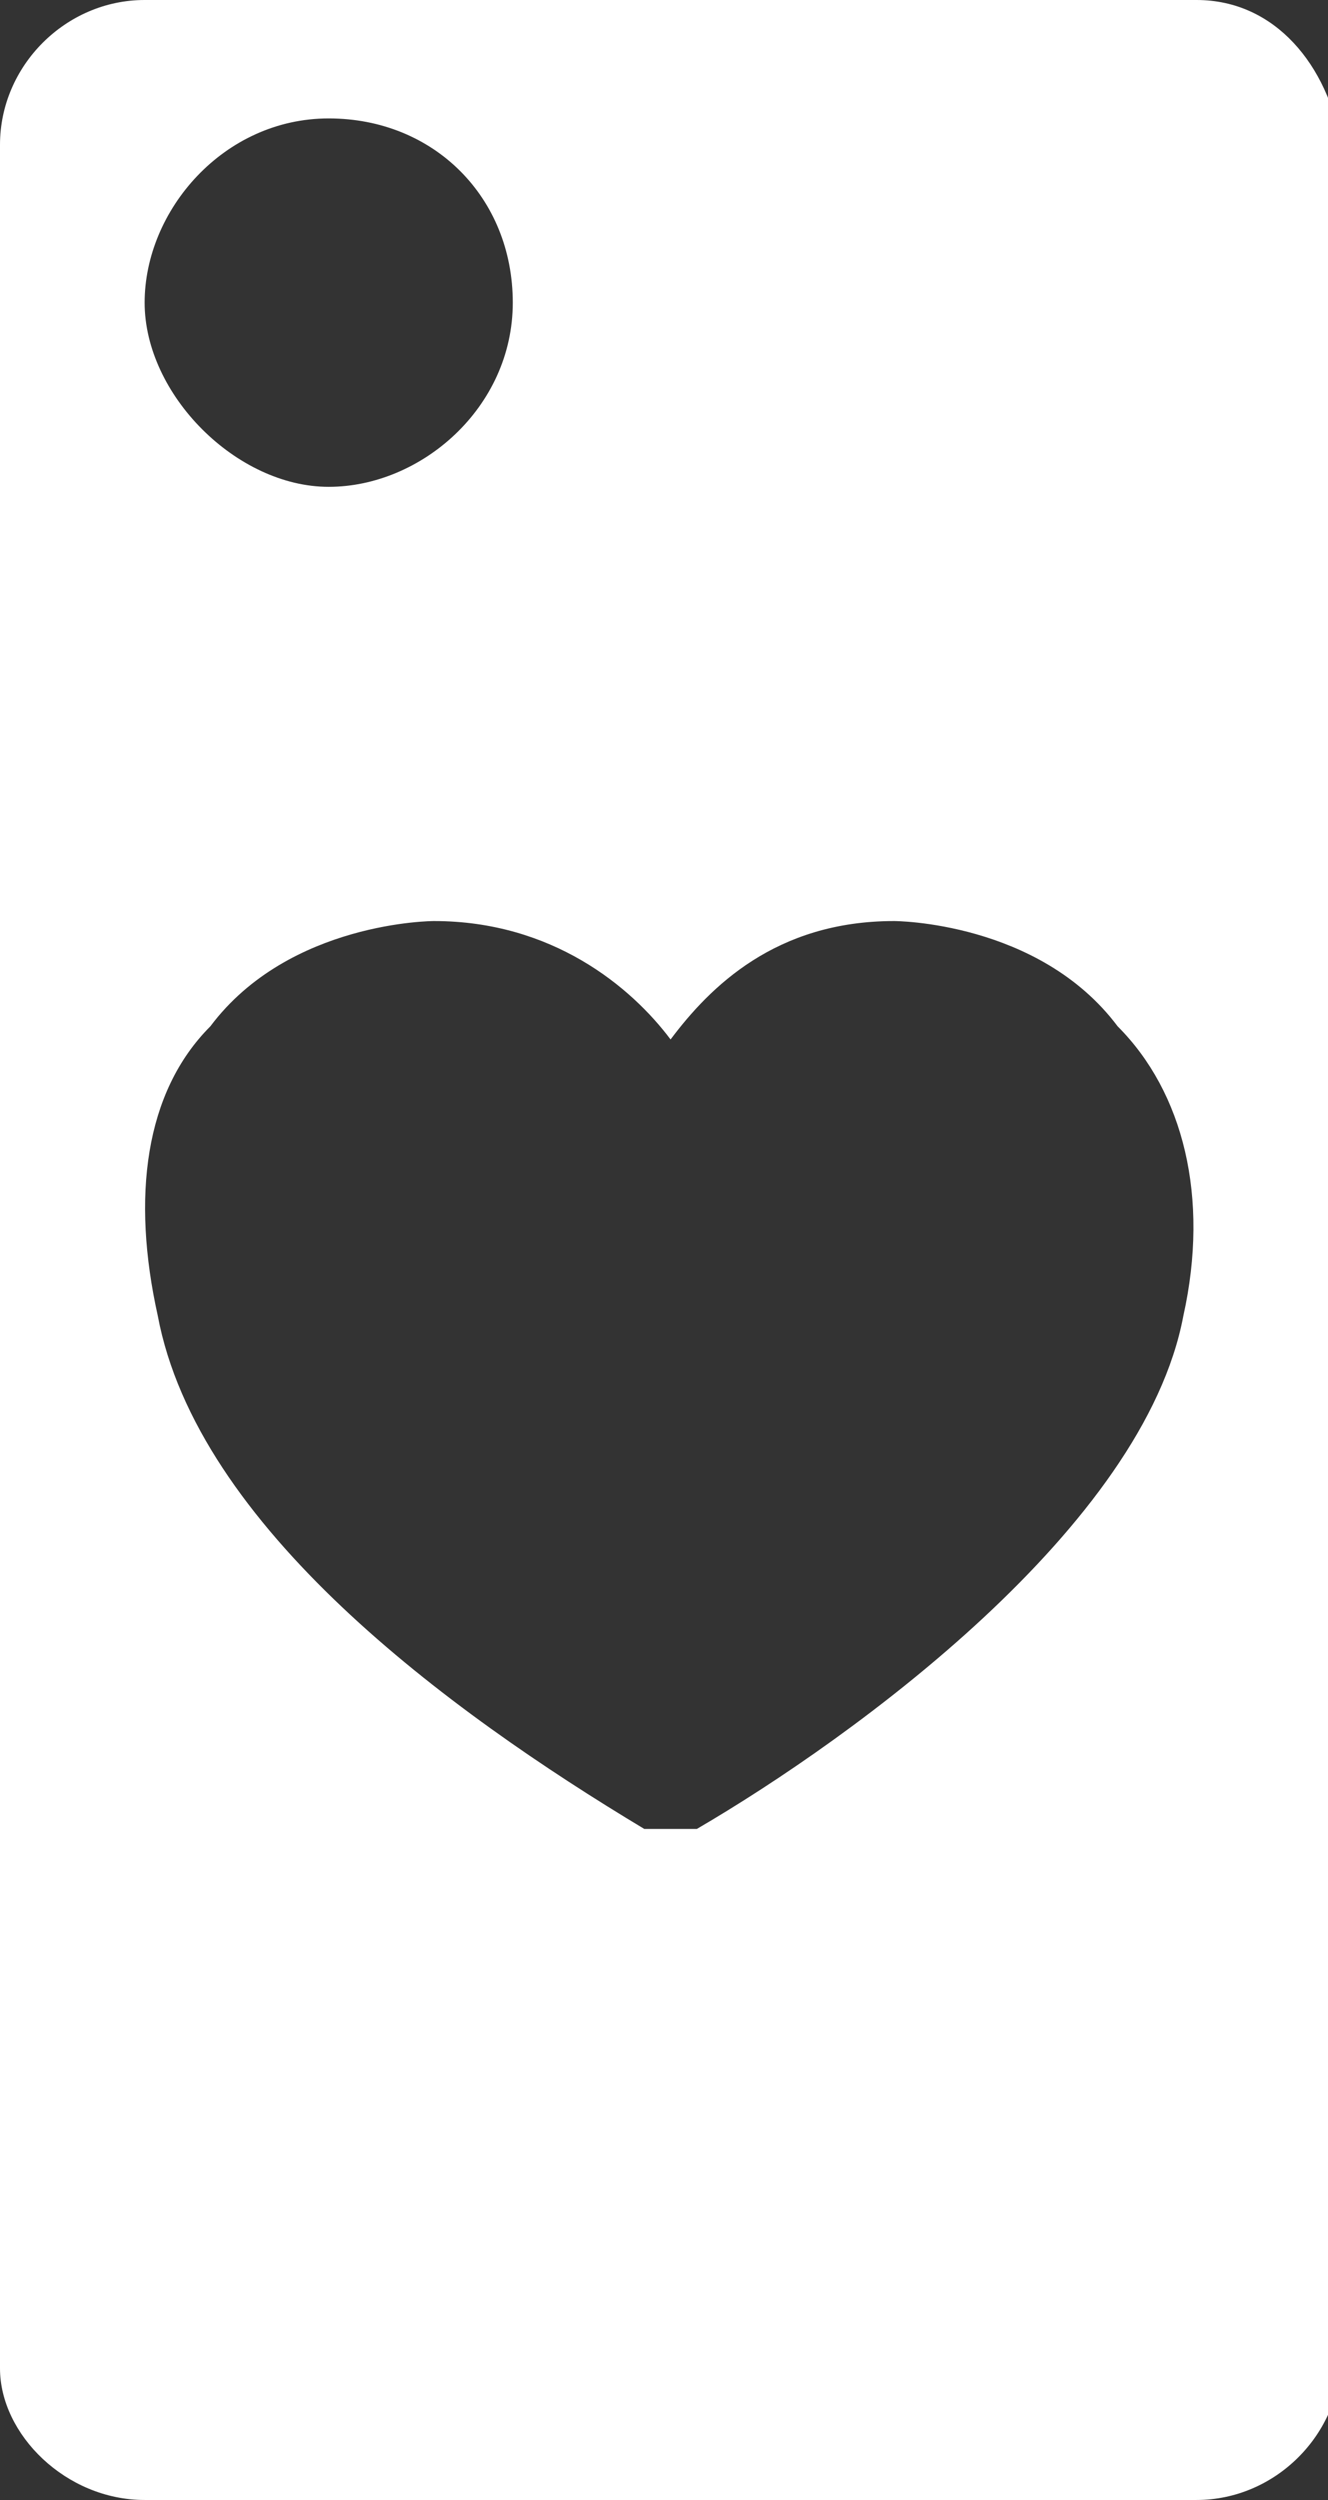 <?xml version="1.0" encoding="utf-8"?>
<!-- Generator: Adobe Illustrator 23.1.0, SVG Export Plug-In . SVG Version: 6.00 Build 0)  -->
<svg version="1.1" id="Vrstva_1" xmlns="http://www.w3.org/2000/svg" xmlns:xlink="http://www.w3.org/1999/xlink" x="0px" y="0px"
	 width="10.1px" height="19px" viewBox="0 0 10.1 19" style="enable-background:new 0 0 10.1 19;" xml:space="preserve">
<rect x="0" y="0" width="10.1" height="19" fill="#333333" stroke="none"/>
<style type="text/css">
	.st0{fill:#FFFFFF;}
</style>
<g>
	<path class="st0" d="M9.1,0h-8C0.5,0,0,0.5,0,1.1v16.9C0,18.5,0.5,19,1.1,19h8c0.6,0,1.1-0.5,1.1-1.1V1.1C10.1,0.5,9.7,0,9.1,0z
		 M2.5,0.9c0.8,0,1.4,0.6,1.4,1.4S3.2,3.7,2.5,3.7S1.1,3,1.1,2.3S1.7,0.9,2.5,0.9z M9,10C9,10,9,10,9,10c-0.3,1.6-2.5,3.2-3.7,3.9
		c0,0-0.1,0-0.2,0c-0.1,0-0.1,0-0.2,0C3.4,13,1.5,11.6,1.2,10C1,9.1,1.1,8.3,1.6,7.8C2.2,7,3.3,7,3.3,7c0.9,0,1.5,0.5,1.8,0.9
		C5.4,7.5,5.9,7,6.8,7c0,0,1.1,0,1.7,0.8C9,8.3,9.2,9.1,9,10z"/>
</g>
</svg>
